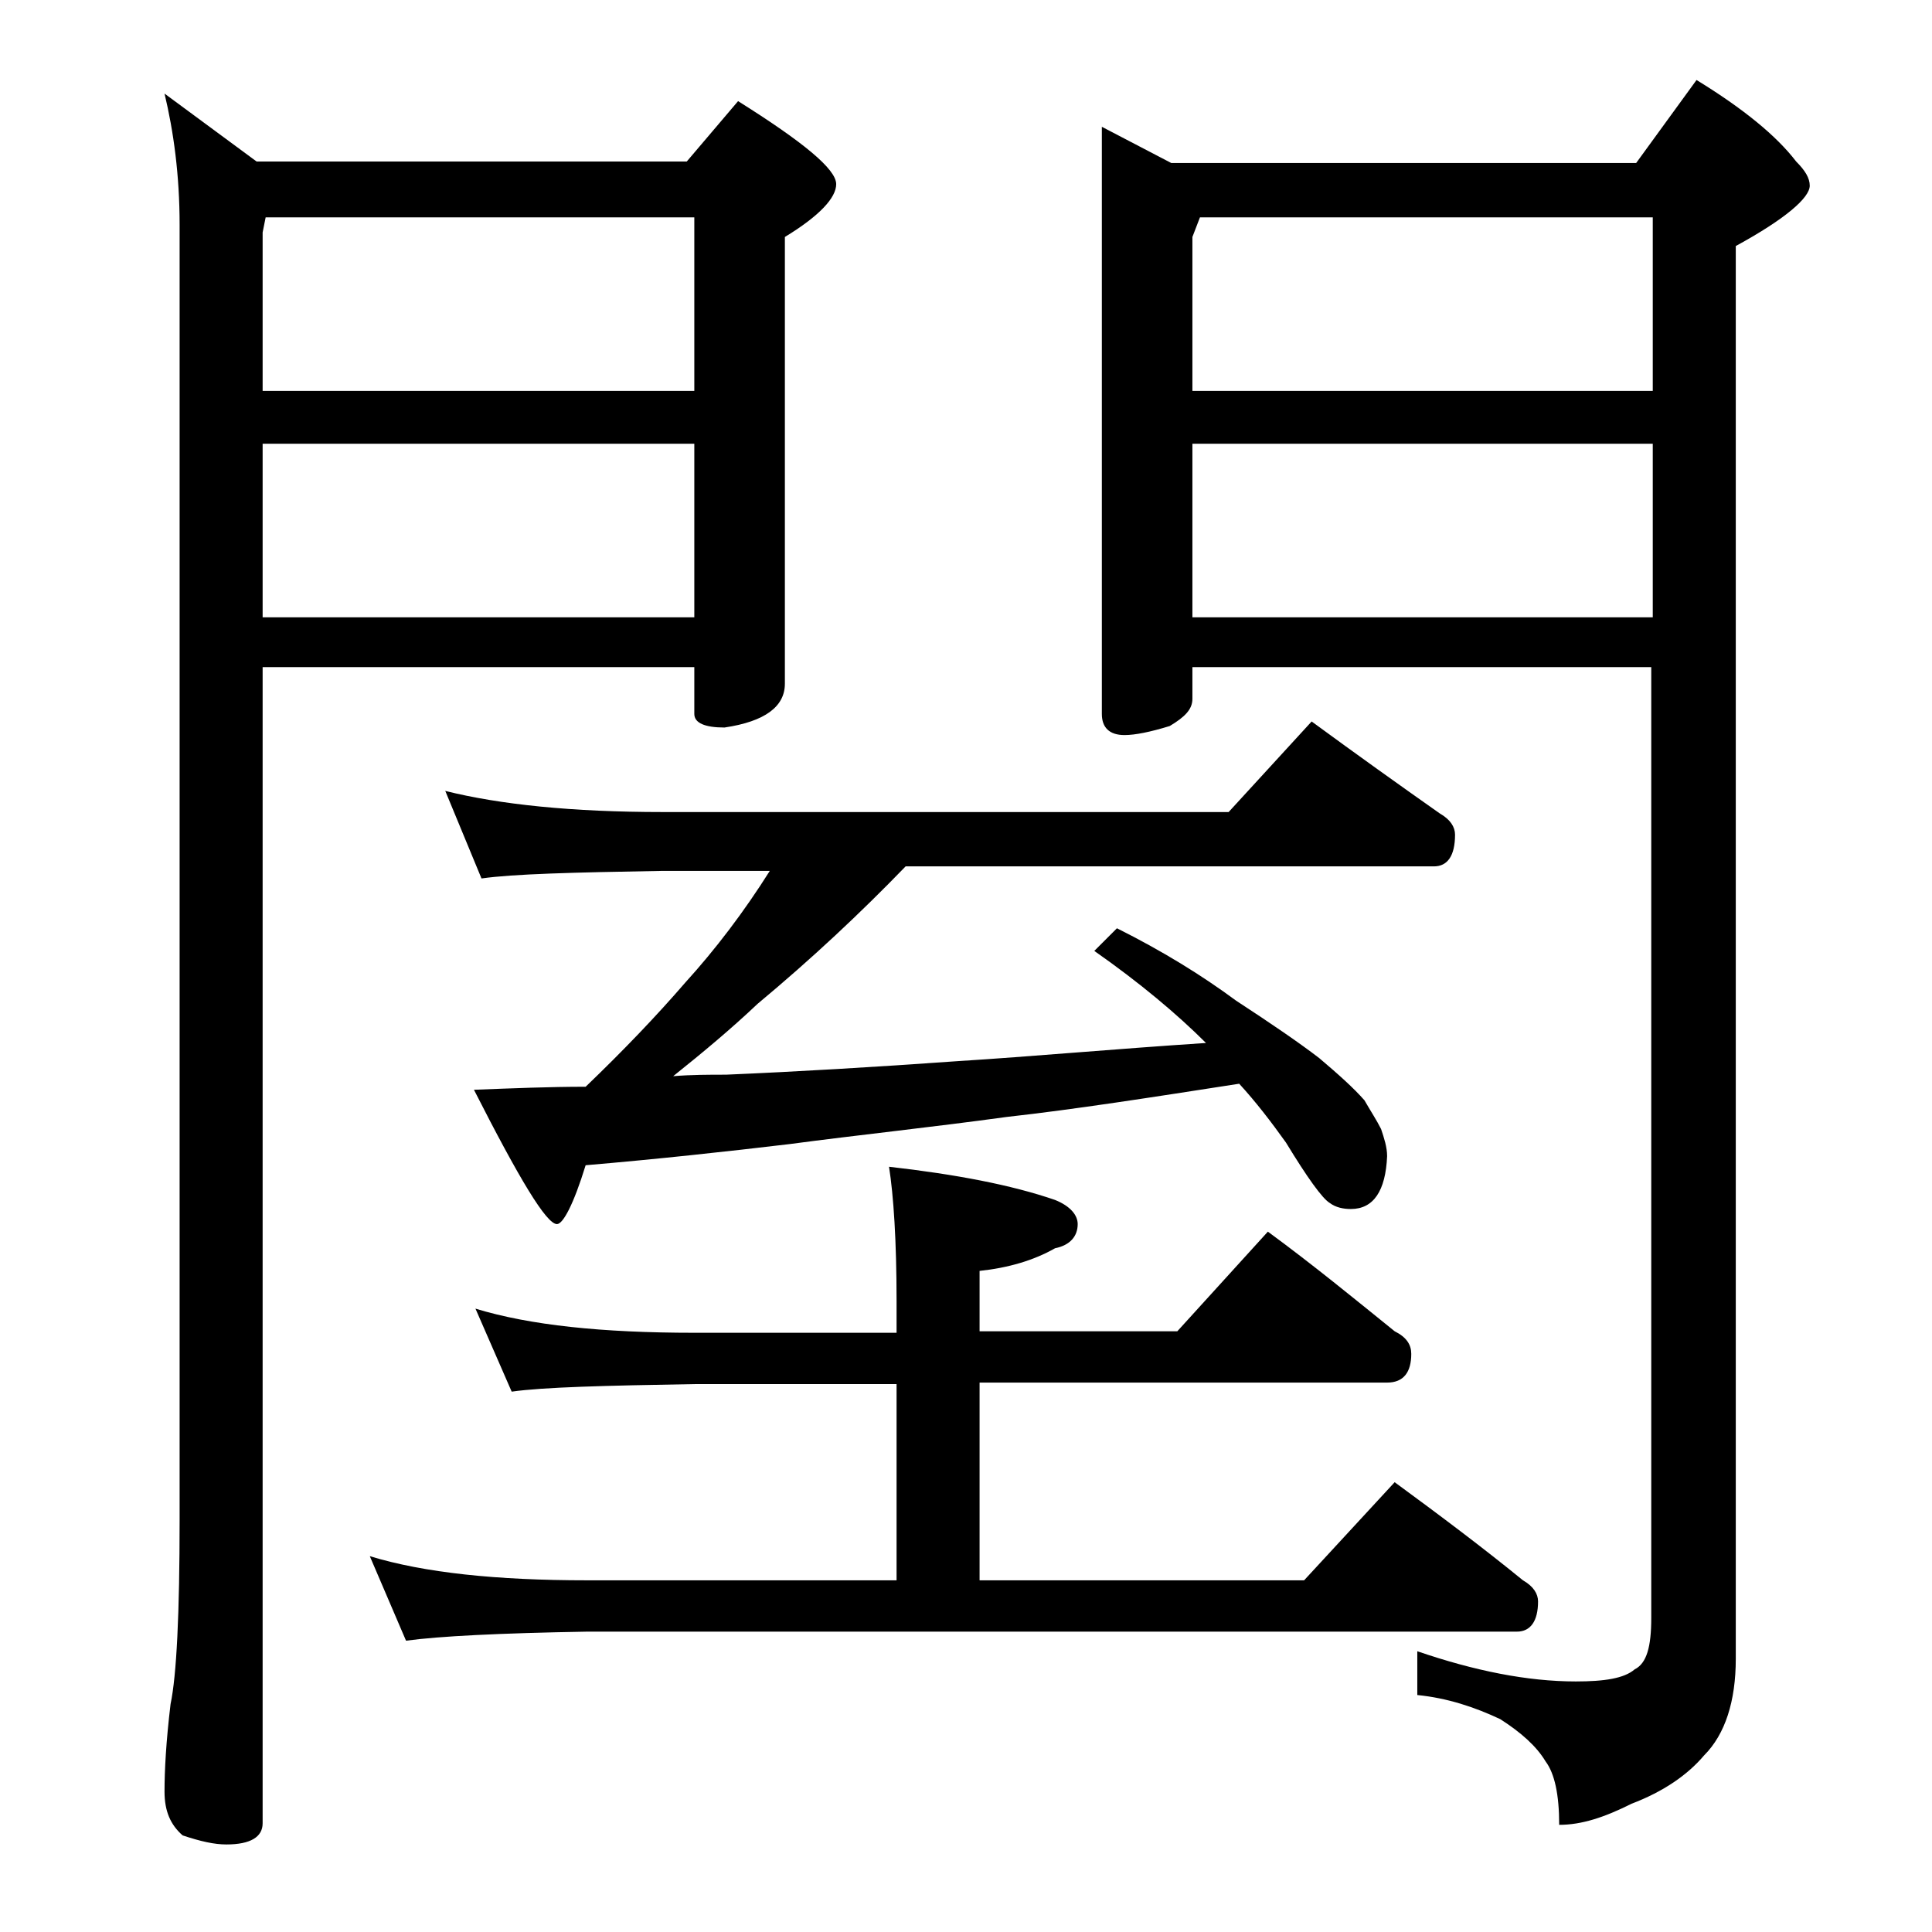 <?xml version="1.0" encoding="utf-8"?>
<!-- Generator: Adobe Illustrator 18.0.0, SVG Export Plug-In . SVG Version: 6.00 Build 0)  -->
<!DOCTYPE svg PUBLIC "-//W3C//DTD SVG 1.1//EN" "http://www.w3.org/Graphics/SVG/1.1/DTD/svg11.dtd">
<svg version="1.1" id="Layer_1" xmlns="http://www.w3.org/2000/svg" xmlns:xlink="http://www.w3.org/1999/xlink" x="0px" y="0px"
	 viewBox="0 0 128 128" enable-background="new 0 0 128 128" xml:space="preserve">
<path d="M10.9,6.2l6.1,4.5h28.5l3.4-4c4.3,2.7,6.5,4.5,6.5,5.5c0,0.9-1.1,2.1-3.4,3.5v29.6c0,1.5-1.3,2.5-4,2.9c-1.3,0-2-0.3-2-0.9
	v-3.1H17.4v76.6c0,0.9-0.8,1.4-2.4,1.4c-0.8,0-1.7-0.2-2.9-0.6c-0.8-0.7-1.2-1.6-1.2-2.9c0-1.4,0.1-3.3,0.4-5.8
	c0.4-1.9,0.6-6,0.6-12.2V14.9C11.9,11.6,11.5,8.7,10.9,6.2z M17.4,25.9H46V14.4H17.6l-0.2,1V25.9z M17.4,40.9H46V29.4H17.4V40.9z
	 M31.5,86.7c3.6,1.1,8.4,1.6,14.5,1.6h13.4v-2.1c0-4-0.2-7-0.5-8.9c4.4,0.5,8.1,1.2,11,2.2c1,0.4,1.5,1,1.5,1.6
	c0,0.8-0.5,1.4-1.5,1.6c-1.4,0.8-3.1,1.3-5,1.5v4H78l6-6.6c3,2.2,5.8,4.5,8.4,6.6c0.8,0.4,1.1,0.9,1.1,1.5c0,1.2-0.5,1.9-1.6,1.9
	h-27v13.1h21.5l6-6.5c3,2.2,5.8,4.3,8.5,6.5c0.7,0.4,1,0.9,1,1.4c0,1.3-0.5,2-1.4,2H38.9c-5.8,0.1-9.8,0.3-12,0.6l-2.4-5.6
	c3.6,1.1,8.4,1.6,14.4,1.6h20.5V91.7H46c-5.9,0.1-10,0.2-12.1,0.5L31.5,86.7z M29.5,52.4c3.6,0.9,8.4,1.4,14.4,1.4h37.5l5.5-6
	c3,2.2,5.8,4.2,8.5,6.1c0.7,0.4,1,0.9,1,1.4c0,1.4-0.5,2.1-1.4,2.1H60c-3,3.1-6.2,6.1-9.8,9.1c-1.8,1.7-3.6,3.2-5.6,4.8
	c1.2-0.1,2.4-0.1,3.5-0.1c4.7-0.2,9.8-0.5,15.4-0.9c4.8-0.3,10.3-0.8,16.4-1.2c-1.9-1.9-4.4-4-7.4-6.1l1.5-1.5
	c3,1.5,5.6,3.1,7.9,4.8c2.3,1.5,4.2,2.8,5.5,3.8c1.3,1.1,2.3,2,3,2.8c0.4,0.7,0.8,1.3,1.1,1.9c0.2,0.6,0.4,1.2,0.4,1.8
	c-0.1,2.3-0.9,3.5-2.4,3.5c-0.5,0-1-0.1-1.4-0.4c-0.5-0.3-1.5-1.7-2.9-4c-1-1.4-2-2.7-3.1-3.9c-5.8,0.9-10.9,1.7-15.4,2.2
	c-5.1,0.7-9.9,1.2-14.4,1.8c-4.2,0.5-8.8,1-13.5,1.4c-0.8,2.6-1.5,3.9-1.9,3.9c-0.7,0-2.5-3-5.5-8.9c2.6-0.1,5-0.2,7.4-0.2
	c2.5-2.4,4.7-4.7,6.6-6.9c2-2.2,3.9-4.7,5.6-7.4h-7.2c-5.8,0.1-9.8,0.2-11.9,0.5L29.5,52.4z M73,8.4l4.6,2.4h30.8l4-5.5
	c3.1,1.9,5.3,3.7,6.6,5.4c0.6,0.6,0.9,1.1,0.9,1.6c0,0.8-1.6,2.2-4.9,4v93.6c0,2.8-0.7,5-2.1,6.4c-1.1,1.3-2.7,2.4-4.8,3.2
	c-1.8,0.9-3.3,1.4-4.8,1.4c0-2-0.3-3.4-0.9-4.2c-0.6-1-1.6-1.9-3-2.8c-1.7-0.8-3.5-1.4-5.5-1.6v-2.9c3.8,1.3,7.3,2,10.5,2
	c1.9,0,3.2-0.2,3.9-0.8c0.8-0.4,1.1-1.5,1.1-3.4v-63H79v2.1c0,0.7-0.5,1.2-1.5,1.8c-1.3,0.4-2.3,0.6-3,0.6c-1,0-1.5-0.5-1.5-1.4V8.4
	z M79,25.9h30.5V14.4h-30L79,15.7V25.9z M79,40.9h30.5V29.4H79V40.9z"/>
</svg>
